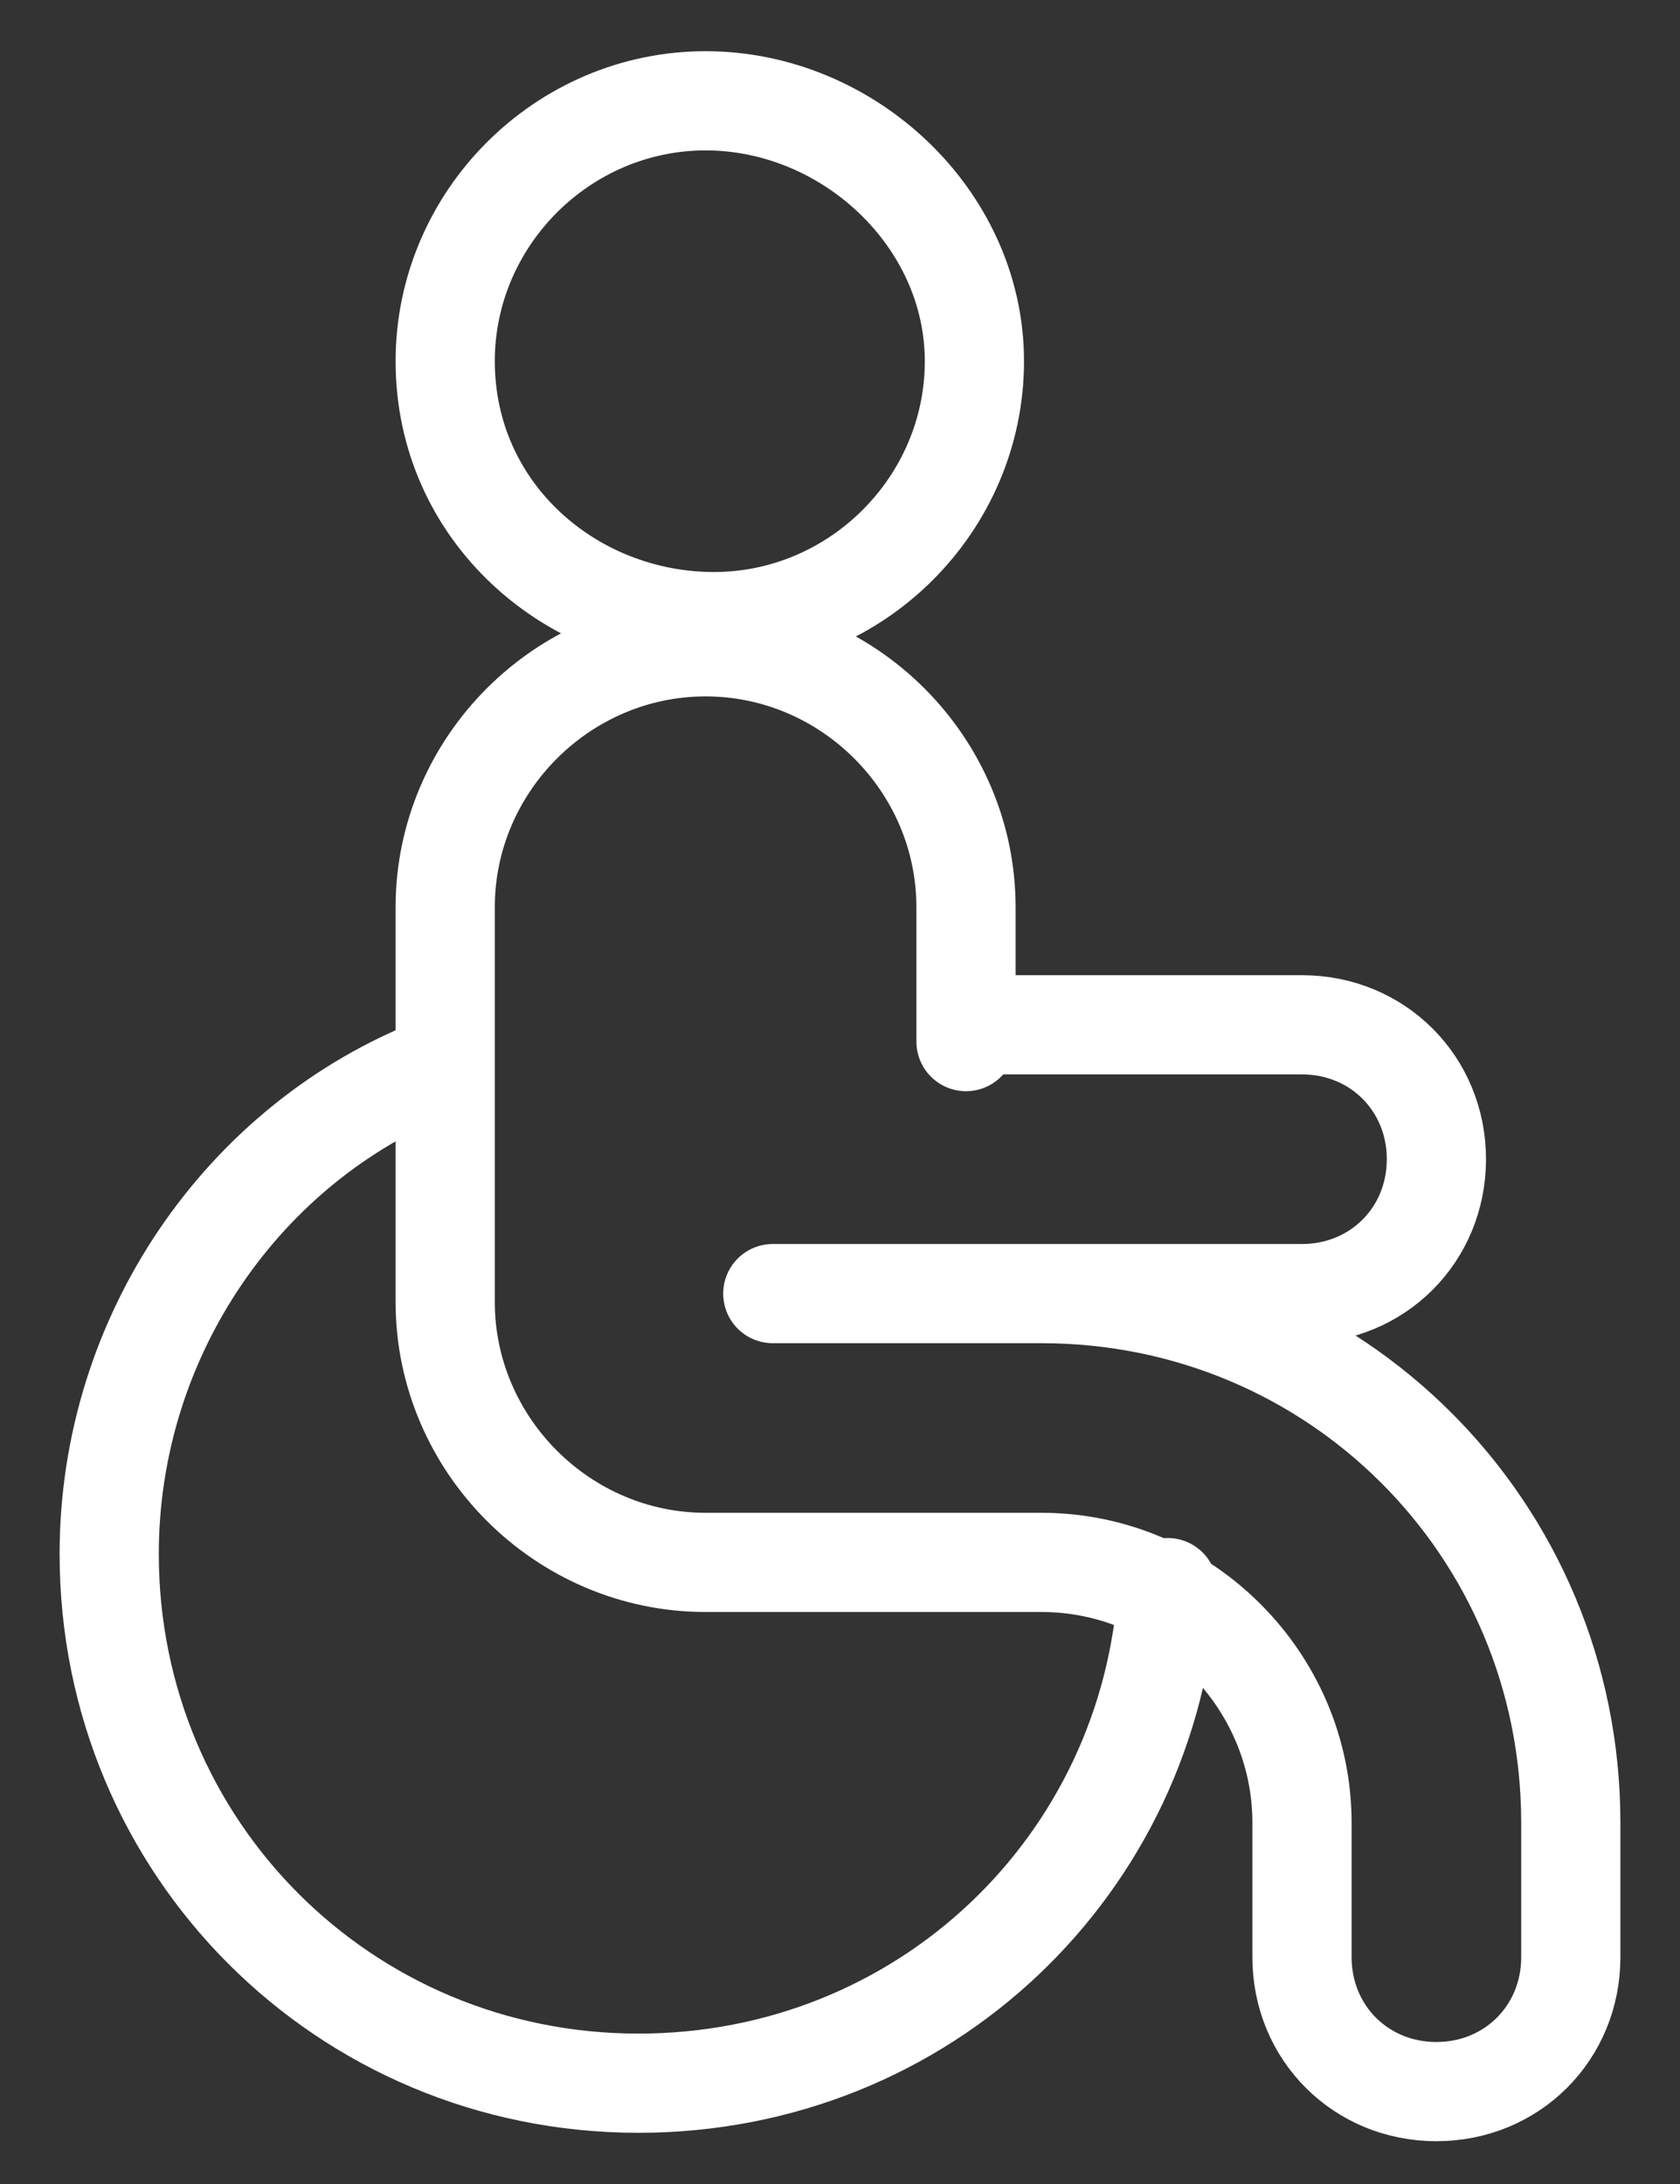 <?xml version="1.0" encoding="utf-8"?>
<!-- Generator: Adobe Illustrator 26.0.2, SVG Export Plug-In . SVG Version: 6.00 Build 0)  -->
<svg version="1.1" id="Layer_1" xmlns="http://www.w3.org/2000/svg" xmlns:xlink="http://www.w3.org/1999/xlink" x="0px" y="0px"
	 viewBox="0 0 20 26" style="enable-background:new 0 0 20 26;" xml:space="preserve">
<rect x="0" y="0" width="20" height="26" fill="#333333" stroke="none"/>
<style type="text/css">
	.st0{fill:none;stroke:#FFFFFF;stroke-width:1.181;stroke-linecap:round;stroke-linejoin:round;stroke-miterlimit:10;}
</style>
<g>
	<path class="st0" d="M12.4,15.4c3.5,0,6.3,2.8,6.3,6.3v1.6c0,0.9-0.7,1.6-1.6,1.6c-0.9,0-1.6-0.7-1.6-1.6v-1.6
		c0-1.7-1.4-3.1-3.1-3.1H8.4c-1.7,0-3.1-1.4-3.1-3.1v-4.7c0-1.7,1.4-3.1,3.1-3.1s3.1,1.4,3.1,3.1v1.6 M11.6,12.2h3.9
		c0.9,0,1.6,0.7,1.6,1.6c0,0.9-0.7,1.6-1.6,1.6H9.2 M13.9,18.9c-0.2,3.3-2.9,5.9-6.3,5.9c-3.5,0-6.3-2.8-6.3-6.3
		c0-2.6,1.6-4.9,3.9-5.8 M11.6,4.3c0,1.7-1.4,3.1-3.1,3.1S5.3,6.1,5.3,4.3c0-1.7,1.4-3.1,3.1-3.1S11.6,2.6,11.6,4.3z"/>
</g>
</svg>
